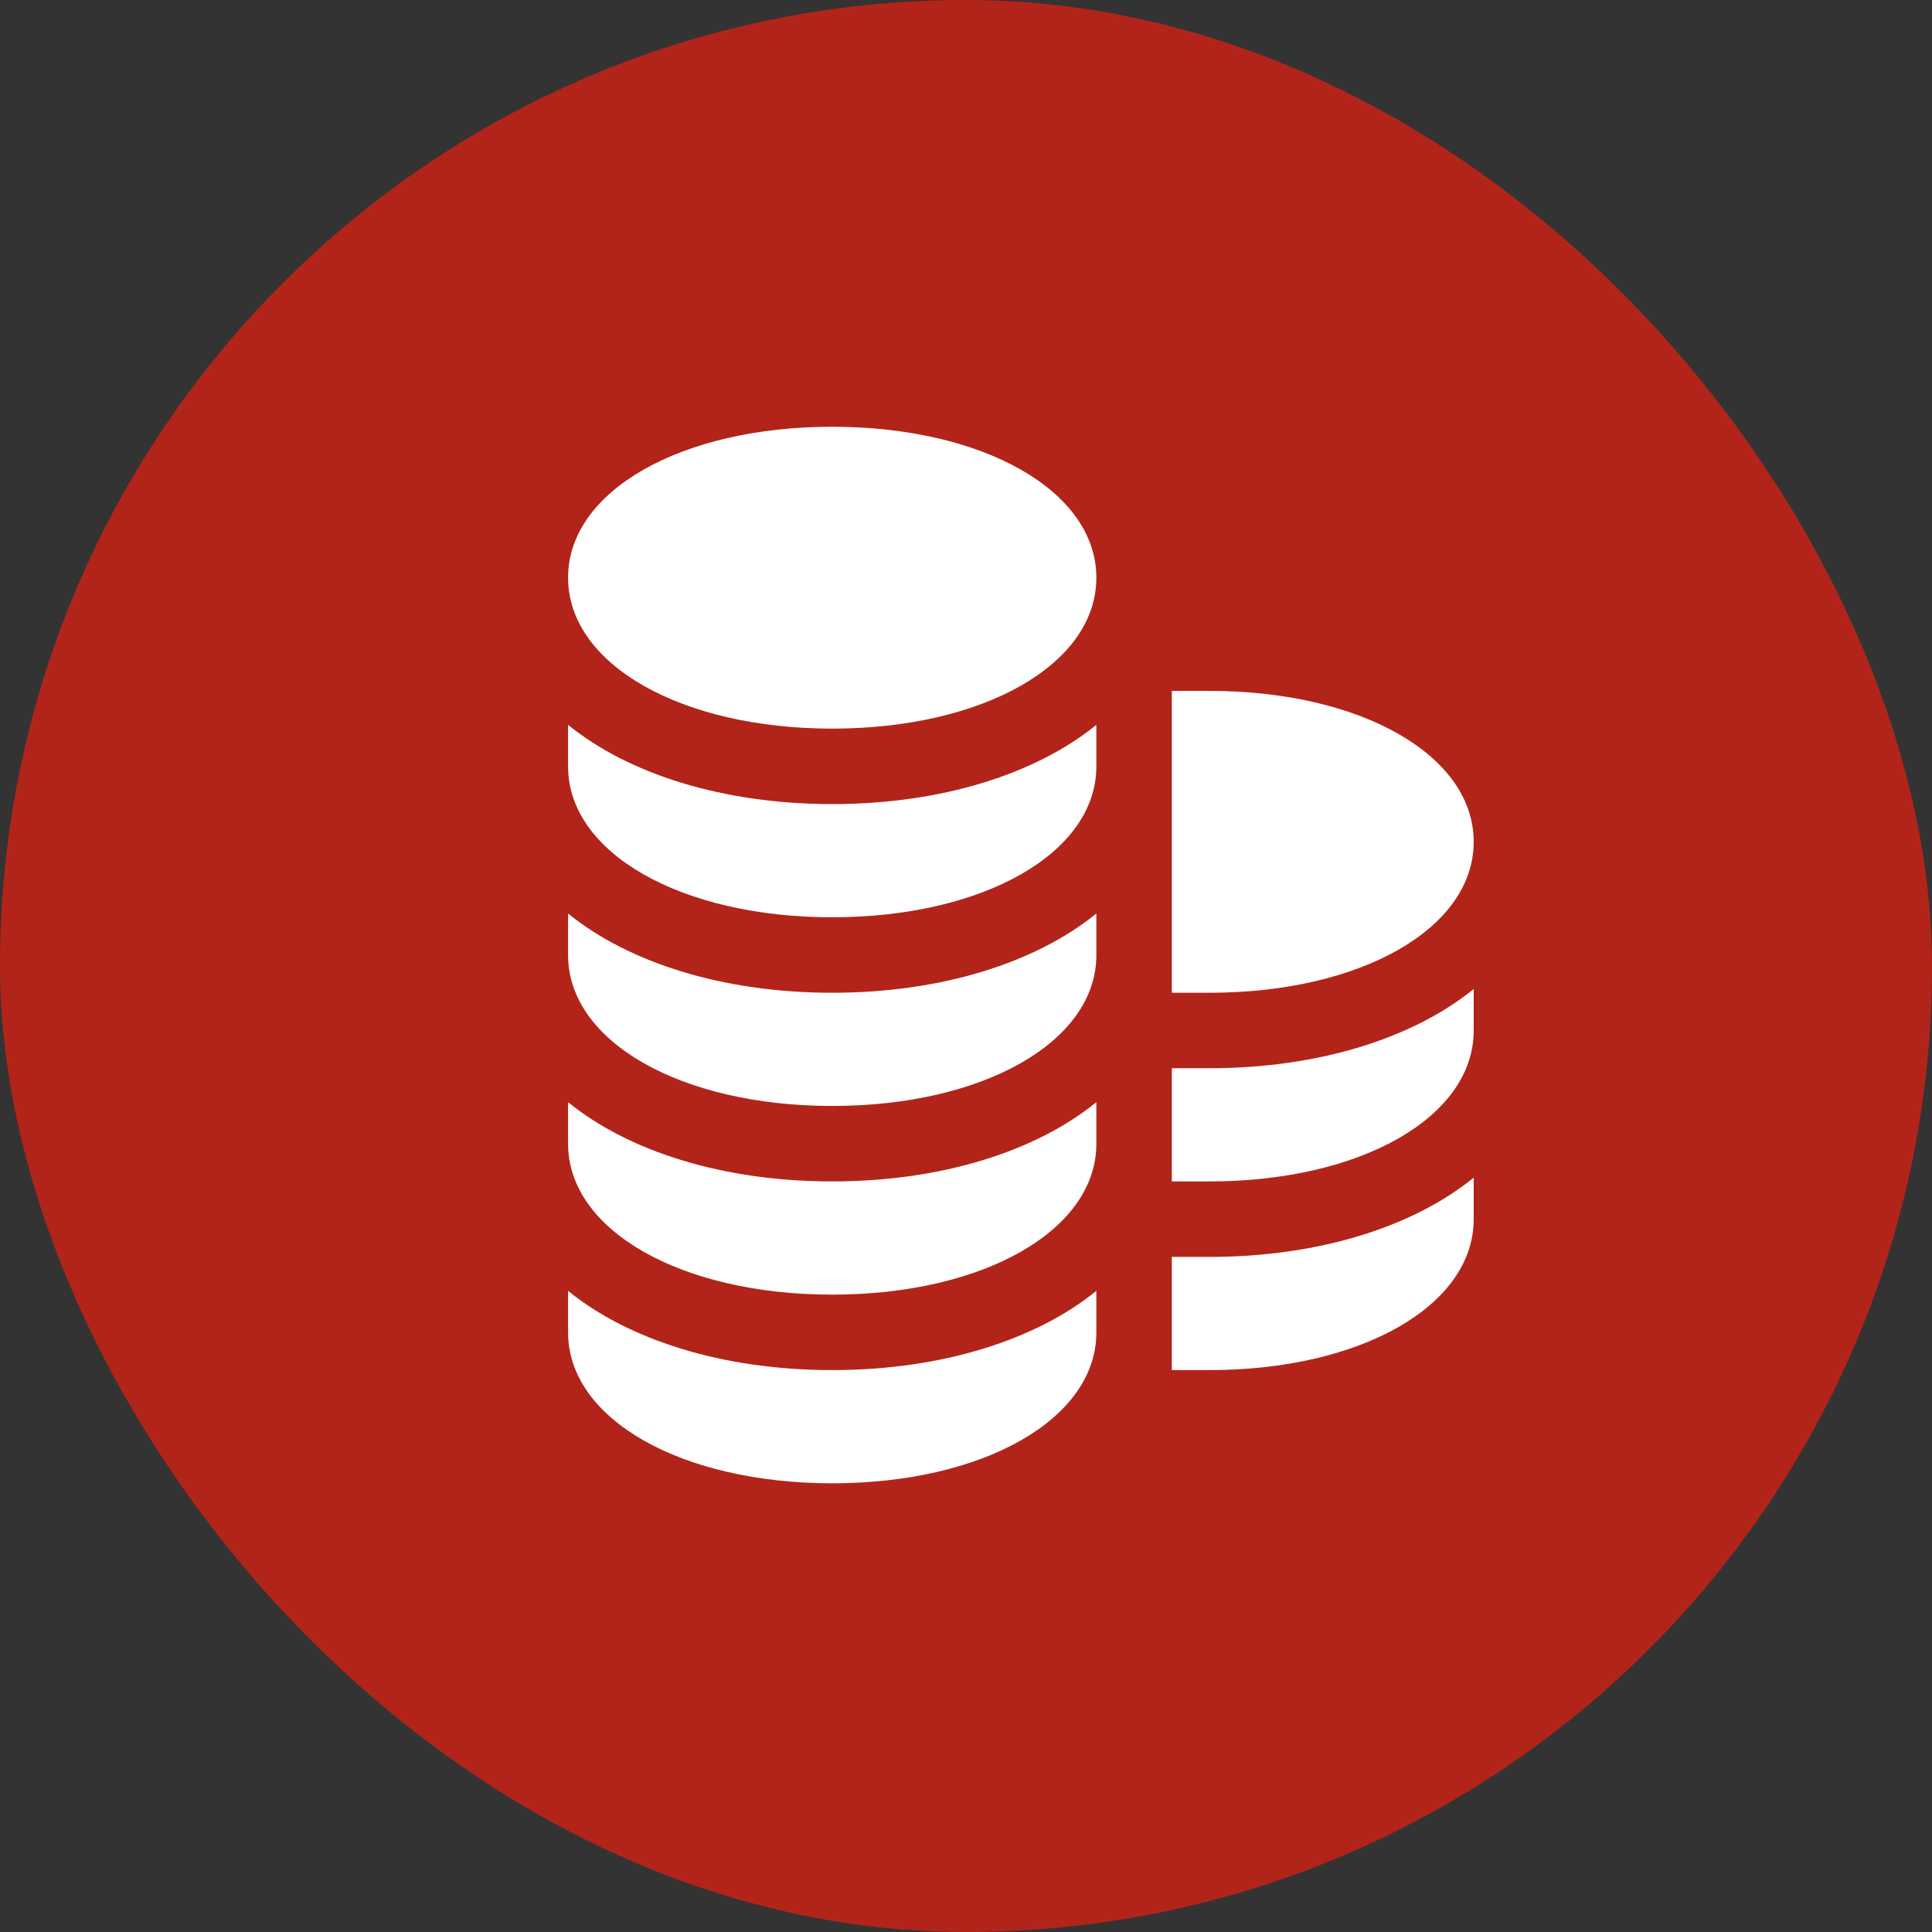 <?xml version="1.0" encoding="UTF-8"?> <svg xmlns="http://www.w3.org/2000/svg" width="88" height="88" viewBox="0 0 88 88" fill="none"><rect x="0" y="0" width="88" height="88" fill="#333333" stroke="none"/><rect width="88" height="88" rx="44" fill="#B22419"></rect><path d="M37.906 19.438C31.031 19.438 25.875 22.359 25.875 26.312C25.875 30.266 31.031 33.188 37.906 33.188C44.781 33.188 49.938 30.266 49.938 26.312C49.938 22.359 44.781 19.438 37.906 19.438Z" fill="white"></path><path d="M37.906 36.625C32.922 36.625 28.625 35.25 25.875 33.016V34.906C25.875 38.859 31.031 41.781 37.906 41.781C44.781 41.781 49.938 38.859 49.938 34.906V33.016C47.188 35.25 42.891 36.625 37.906 36.625Z" fill="white"></path><path d="M37.906 45.219C32.922 45.219 28.625 43.844 25.875 41.609V43.5C25.875 47.453 31.031 50.375 37.906 50.375C44.781 50.375 49.938 47.453 49.938 43.5V41.609C47.188 43.844 42.891 45.219 37.906 45.219Z" fill="white"></path><path d="M37.906 53.812C32.922 53.812 28.625 52.438 25.875 50.203V52.094C25.875 56.047 31.031 58.969 37.906 58.969C44.781 58.969 49.938 56.047 49.938 52.094V50.203C47.188 52.438 42.891 53.812 37.906 53.812Z" fill="white"></path><path d="M37.906 62.406C32.922 62.406 28.625 61.031 25.875 58.797V60.688C25.875 64.641 31.031 67.562 37.906 67.562C44.781 67.562 49.938 64.641 49.938 60.688V58.797C47.188 61.031 42.891 62.406 37.906 62.406ZM55.094 57.25H53.375V62.406H55.094C61.969 62.406 67.125 59.484 67.125 55.531V53.641C64.375 55.875 60.078 57.25 55.094 57.25ZM55.094 48.656H53.375V53.812H55.094C61.969 53.812 67.125 50.891 67.125 46.938V45.047C64.375 47.281 60.078 48.656 55.094 48.656ZM55.094 31.469H53.375V45.219H55.094C61.969 45.219 67.125 42.297 67.125 38.344C67.125 34.391 61.969 31.469 55.094 31.469Z" fill="white"></path></svg> 
